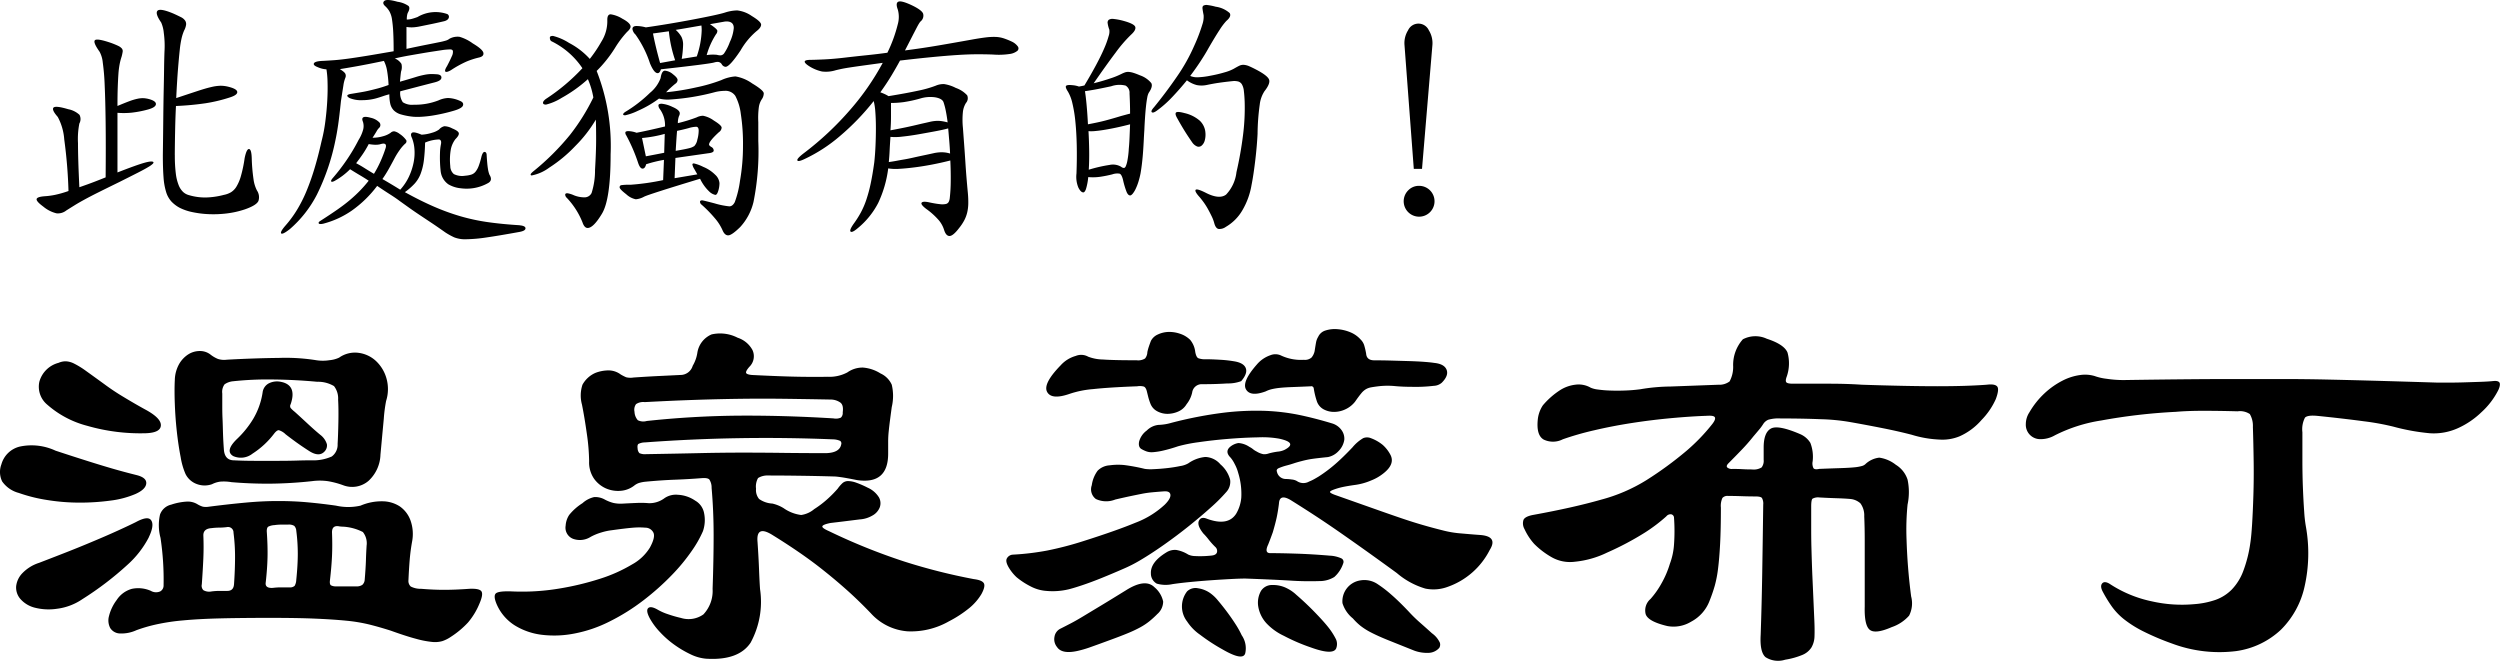 <svg xmlns="http://www.w3.org/2000/svg" width="182.41" height="48.202" viewBox="0 0 182.41 48.202">
  <g id="グループ_13912" data-name="グループ 13912" transform="translate(-1045.02 -542)">
    <g id="グループ_13883" data-name="グループ 13883" transform="translate(-8023.727 -3775.119)">
      <path id="パス_27471" data-name="パス 27471" d="M9078.711,4355.84q.744.186.707.614t-.781.763a6.717,6.717,0,0,1-1.824.484,16.452,16.452,0,0,1-2.253.148,14.756,14.756,0,0,1-2.345-.186,11.52,11.52,0,0,1-2.1-.521,2.144,2.144,0,0,1-1.21-.838,1.572,1.572,0,0,1-.056-1.247,1.835,1.835,0,0,1,1.358-1.3,4.131,4.131,0,0,1,2.588.3c.223.074.546.18.967.317s.906.292,1.453.465,1.117.348,1.712.521S9078.115,4355.691,9078.711,4355.84Zm.894,4.542a7.065,7.065,0,0,1-1.545,1.992,23.026,23.026,0,0,1-3.294,2.513,4.208,4.208,0,0,1-1.862.707,4.077,4.077,0,0,1-1.6-.075,2.073,2.073,0,0,1-1.079-.651,1.275,1.275,0,0,1-.3-.912,1.627,1.627,0,0,1,.446-.949,2.942,2.942,0,0,1,1.228-.764q.782-.3,1.825-.707t2.065-.838q1.024-.427,1.88-.818t1.3-.614q.894-.484,1.117-.112C9079.94,4359.4,9079.877,4359.811,9079.6,4360.382Zm-.224-7.595a13.991,13.991,0,0,1-4.263-.54,7.125,7.125,0,0,1-2.923-1.545,1.7,1.7,0,0,1-.576-1.675,1.966,1.966,0,0,1,1.4-1.377,1.3,1.3,0,0,1,.521-.112,1.483,1.483,0,0,1,.615.167,6.16,6.16,0,0,1,.874.54q.521.373,1.34.968a16.456,16.456,0,0,0,1.4.931q.8.485,1.544.894,1.191.634,1.172,1.173T9079.381,4352.787Zm24.348,12.434a5.14,5.14,0,0,1-.837,1.378,6.52,6.52,0,0,1-1.248,1.042,2.532,2.532,0,0,1-.633.316,1.979,1.979,0,0,1-.745.056,6.867,6.867,0,0,1-1.153-.224q-.708-.185-1.861-.6-.82-.261-1.563-.447a11.794,11.794,0,0,0-1.693-.279q-.951-.093-2.254-.149t-3.276-.056q-2.084,0-3.647.038t-2.736.149a15.168,15.168,0,0,0-1.973.3,11.238,11.238,0,0,0-1.4.409,2.626,2.626,0,0,1-1.229.242.865.865,0,0,1-.688-.391,1.187,1.187,0,0,1-.094-.875,3.243,3.243,0,0,1,.56-1.172,1.937,1.937,0,0,1,1.116-.819,2.273,2.273,0,0,1,1.377.148.755.755,0,0,0,.689.038.49.49,0,0,0,.242-.447,20.45,20.45,0,0,0-.225-3.462,3.534,3.534,0,0,1-.036-1.694,1.134,1.134,0,0,1,.818-.726,4.357,4.357,0,0,1,1.173-.223,1.347,1.347,0,0,1,.726.186,1.753,1.753,0,0,0,.41.187,1.306,1.306,0,0,0,.446,0q1.453-.186,2.7-.3t2.363-.112q1.118,0,2.141.094t2.065.242a4.053,4.053,0,0,0,1.788,0,3.892,3.892,0,0,1,1.582-.317,2.351,2.351,0,0,1,1.284.372,2.132,2.132,0,0,1,.781,1.024,2.954,2.954,0,0,1,.112,1.564q-.113.634-.167,1.266t-.095,1.526a.555.555,0,0,0,.168.465,1.579,1.579,0,0,0,.764.168c.6.05,1.153.074,1.676.074s1.129-.024,1.823-.074q.746-.037.894.186T9103.729,4365.221Zm-6.812-14.779a10.745,10.745,0,0,0-.168,1.3q-.094,1-.242,2.606a2.711,2.711,0,0,1-.875,1.917,1.831,1.831,0,0,1-1.843.317,6.125,6.125,0,0,0-1.136-.3,4.273,4.273,0,0,0-1.135,0,31.222,31.222,0,0,1-3.183.186q-1.4,0-2.7-.112a3.319,3.319,0,0,0-.818-.038,1.852,1.852,0,0,0-.6.187,1.611,1.611,0,0,1-1.079,0,1.483,1.483,0,0,1-.855-.745,5.147,5.147,0,0,1-.354-1.229q-.168-.855-.279-1.861t-.148-2.029q-.038-1.023,0-1.731a2.5,2.5,0,0,1,.315-1.172,2.055,2.055,0,0,1,.67-.708,1.569,1.569,0,0,1,.838-.242,1.244,1.244,0,0,1,.782.261,2.276,2.276,0,0,0,.539.316,1.471,1.471,0,0,0,.651.056q2.011-.111,3.8-.13a14.1,14.1,0,0,1,2.718.167,3.142,3.142,0,0,0,.967,0,2.1,2.1,0,0,0,.708-.187,2,2,0,0,1,1.4-.353,2.291,2.291,0,0,1,1.266.577,2.761,2.761,0,0,1,.782,1.266A2.869,2.869,0,0,1,9096.916,4350.442Zm-11.095,13.365q.075-1.08.075-1.992a13.721,13.721,0,0,0-.112-1.769.4.4,0,0,0-.484-.41,4.505,4.505,0,0,1-.558.037,4.494,4.494,0,0,0-.559.038q-.6.037-.6.521.035.857,0,1.676t-.112,1.9a.464.464,0,0,0,.112.428.845.845,0,0,0,.6.093,4.715,4.715,0,0,1,.577-.038h.576C9085.635,4364.29,9085.8,4364.129,9085.821,4363.807Zm-.744-9.9c.023.571.272.856.744.856q.708.037,1.545.038h1.62c.521,0,1-.006,1.433-.02s.788-.018,1.062-.018a3.283,3.283,0,0,0,1.471-.279,1.062,1.062,0,0,0,.428-.912q.037-.633.056-1.6t-.019-1.638a1.476,1.476,0,0,0-.3-.986,2.274,2.274,0,0,0-1.229-.316q-1.6-.149-3.22-.167a23.706,23.706,0,0,0-2.923.13,1.287,1.287,0,0,0-.614.224.927.927,0,0,0-.167.67v.782c0,.322,0,.669.018,1.042s.024.751.037,1.136S9085.053,4353.582,9085.077,4353.9Zm.707.558q-.671-.371.261-1.266a7.05,7.05,0,0,0,1.172-1.452,5.343,5.343,0,0,0,.69-1.936.868.868,0,0,1,.428-.651,1.334,1.334,0,0,1,.875-.13q1.228.223.744,1.639a.273.273,0,0,0,0,.279,2.359,2.359,0,0,0,.3.279q.372.335.913.838t.948.837a1.347,1.347,0,0,1,.484.689.63.63,0,0,1-.149.5c-.274.323-.67.311-1.192-.037q-.52-.335-.93-.633t-.744-.558a1.179,1.179,0,0,0-.5-.3c-.086,0-.191.075-.315.224a6.138,6.138,0,0,1-1.6,1.489A1.367,1.367,0,0,1,9085.784,4354.462Zm4.58,9.01q.11-1.08.11-1.9a13.168,13.168,0,0,0-.11-1.675.565.565,0,0,0-.149-.354.749.749,0,0,0-.447-.093h-.5a3.531,3.531,0,0,0-.5.038,1.126,1.126,0,0,0-.447.112c-.074.05-.111.162-.111.334q.075,1.08.056,1.9t-.13,1.824c-.051.3.124.435.521.409a4.862,4.862,0,0,1,.595-.037h.6a.509.509,0,0,0,.392-.111A.94.94,0,0,0,9090.364,4363.472Zm5.137-2.532a1.314,1.314,0,0,0-.279-.949,3.623,3.623,0,0,0-1.452-.391,1.8,1.8,0,0,1-.354-.037c-.3-.025-.446.124-.446.446q.037.968,0,1.75t-.149,1.75c-.025.2,0,.323.075.373a.781.781,0,0,0,.408.075h1.415a.729.729,0,0,0,.466-.112.548.548,0,0,0,.168-.335q.073-.856.092-1.433C9095.457,4361.691,9095.475,4361.312,9095.5,4360.939Z" transform="translate(0 -4.057)"/>
      <path id="パス_27472" data-name="パス 27472" d="M9211.038,4356.681a8.142,8.142,0,0,1-.8,1.415,13.649,13.649,0,0,1-1.472,1.787,18.66,18.66,0,0,1-2.047,1.824,15.019,15.019,0,0,1-2.494,1.563,9.7,9.7,0,0,1-2.55.875,7.572,7.572,0,0,1-2.4.094,4.863,4.863,0,0,1-1.973-.689,3.431,3.431,0,0,1-1.3-1.508c-.175-.4-.205-.664-.094-.8s.5-.192,1.173-.168a16.432,16.432,0,0,0,3.425-.2,20.547,20.547,0,0,0,3.034-.726,11.007,11.007,0,0,0,2.328-1.042,3.487,3.487,0,0,0,1.3-1.229c.272-.5.359-.857.261-1.08a.652.652,0,0,0-.6-.373,5.207,5.207,0,0,0-.875,0q-.5.038-1.582.188a4.275,4.275,0,0,0-.764.167,3.934,3.934,0,0,0-.763.316,1.464,1.464,0,0,1-1.267.148.869.869,0,0,1-.557-.968,1.6,1.6,0,0,1,.259-.781,3.955,3.955,0,0,1,.969-.857,1.886,1.886,0,0,1,.856-.446,1.434,1.434,0,0,1,.781.186,2.834,2.834,0,0,0,.615.242,2.591,2.591,0,0,0,.576.056q.671-.037,1.154-.056a6.3,6.3,0,0,1,.856.019,1.84,1.84,0,0,0,1.154-.372,1.471,1.471,0,0,1,.968-.242,2.45,2.45,0,0,1,1.266.428,1.327,1.327,0,0,1,.651.931A2.484,2.484,0,0,1,9211.038,4356.681Zm20.326,4.579a3.934,3.934,0,0,1-.856,1,8.524,8.524,0,0,1-1.526,1,5.584,5.584,0,0,1-3.017.727,4.017,4.017,0,0,1-2.68-1.322q-.894-.93-1.73-1.676t-1.677-1.414c-.557-.447-1.142-.881-1.749-1.3s-1.272-.856-1.992-1.3q-1.228-.781-1.116.483.075,1.08.111,2.011t.075,1.452a6.251,6.251,0,0,1-.688,3.89q-.876,1.322-3.258,1.173a3.2,3.2,0,0,1-1.118-.316,7.591,7.591,0,0,1-1.172-.689,6.812,6.812,0,0,1-1.062-.931,4.934,4.934,0,0,1-.744-1q-.3-.558-.131-.744c.113-.124.329-.1.652.074a3.862,3.862,0,0,0,.781.354,9.082,9.082,0,0,0,.969.279,1.867,1.867,0,0,0,1.638-.26,2.5,2.5,0,0,0,.669-1.861q.076-2.159.075-3.928t-.148-3.443a1.063,1.063,0,0,0-.168-.614q-.13-.13-.577-.093-.93.075-1.935.112t-2.16.148a2.5,2.5,0,0,0-.465.093,1.154,1.154,0,0,0-.354.2,1.844,1.844,0,0,1-1.006.372,2.209,2.209,0,0,1-1.062-.186,2.117,2.117,0,0,1-.855-.708,2.091,2.091,0,0,1-.354-1.266,14.923,14.923,0,0,0-.168-2.011q-.167-1.191-.354-2.122a2.5,2.5,0,0,1,.037-1.452,1.982,1.982,0,0,1,.931-.856,2.676,2.676,0,0,1,.969-.187,1.486,1.486,0,0,1,.893.3,3.932,3.932,0,0,0,.392.2,1.321,1.321,0,0,0,.539.019q1.08-.073,1.9-.112t1.525-.074a.929.929,0,0,0,.894-.67,2.663,2.663,0,0,0,.336-.931,1.739,1.739,0,0,1,1.042-1.358,2.783,2.783,0,0,1,1.9.242,1.889,1.889,0,0,1,1.08.894,1.072,1.072,0,0,1-.224,1.228c-.175.2-.255.342-.242.428s.155.143.429.168q2.234.111,3.518.13t1.973,0a2.79,2.79,0,0,0,1.471-.317,1.92,1.92,0,0,1,1.136-.354,2.806,2.806,0,0,1,1.284.429,1.64,1.64,0,0,1,.819.819,3.532,3.532,0,0,1,0,1.638c-.05.373-.094.7-.131.987s-.067.553-.092.8a7.049,7.049,0,0,0-.038.745v.856q0,2.271-2.271,1.936c-.249-.05-.509-.1-.781-.149s-.535-.086-.782-.111q-1.229-.037-2.551-.056t-2.364-.019a1.3,1.3,0,0,0-.744.186,1.267,1.267,0,0,0-.148.782,1.023,1.023,0,0,0,.223.745,1.844,1.844,0,0,0,.969.335,2.732,2.732,0,0,1,.818.334,2.837,2.837,0,0,0,1.284.5,1.88,1.88,0,0,0,.95-.428,7.275,7.275,0,0,0,1.079-.837,8.828,8.828,0,0,0,.633-.652,2.513,2.513,0,0,1,.354-.409.6.6,0,0,1,.41-.148,1.866,1.866,0,0,1,.577.111,7.036,7.036,0,0,1,.856.372,1.834,1.834,0,0,1,.817.708.879.879,0,0,1,.057.726,1.17,1.17,0,0,1-.54.6,2.089,2.089,0,0,1-.931.28l-1.042.13q-.447.056-1.08.13c-.371.075-.571.155-.595.242s.136.2.483.354a44.157,44.157,0,0,0,5.491,2.215,42.858,42.858,0,0,0,5.081,1.285c.4.05.639.149.727.3S9231.562,4360.888,9231.364,4361.26Zm-10.127-13.253c.05-.347-.007-.583-.167-.708a1.241,1.241,0,0,0-.651-.223q-1.9-.036-3.462-.056t-3.128,0q-1.563.02-3.239.075t-3.8.167a.94.94,0,0,0-.634.149.7.7,0,0,0-.111.559.984.984,0,0,0,.242.614.9.9,0,0,0,.651.056,67.808,67.808,0,0,1,6.775-.39q3.275-.019,6.85.2a.9.9,0,0,0,.54-.056A.462.462,0,0,0,9221.237,4348.007Zm-.111,2.346a.232.232,0,0,0-.074-.261,1.366,1.366,0,0,0-.521-.112,119.323,119.323,0,0,0-13.736.224,1.073,1.073,0,0,0-.466.111c-.063.051-.081.163-.057.336a.526.526,0,0,0,.131.335,1,1,0,0,0,.5.074q2.161-.036,3.835-.074t3.164-.038q1.49,0,2.96.019t3.183.019Q9221.014,4350.948,9221.126,4350.353Z" transform="translate(-91.002 -0.804)"/>
      <path id="パス_27473" data-name="パス 27473" d="M9343.367,4353.011a12.24,12.24,0,0,1-1.135,1.135q-.727.653-1.582,1.34t-1.806,1.359q-.949.67-1.769,1.154a10.308,10.308,0,0,1-1.246.633q-.765.335-1.547.652t-1.451.54c-.447.149-.781.248-1,.3a5.01,5.01,0,0,1-1.583.112,2.915,2.915,0,0,1-1.172-.335,5.474,5.474,0,0,1-1.023-.67,3.243,3.243,0,0,1-.5-.6c-.224-.347-.293-.6-.205-.763a.526.526,0,0,1,.428-.279,18.873,18.873,0,0,0,2.513-.3,24.006,24.006,0,0,0,2.7-.707q2.347-.745,3.742-1.322a6.533,6.533,0,0,0,2.141-1.321c.3-.3.434-.54.41-.726s-.187-.266-.484-.242c-.348.025-.646.05-.894.074a7.5,7.5,0,0,0-.745.112c-.248.049-.521.105-.818.167s-.658.144-1.08.242a1.769,1.769,0,0,1-1.415-.037.878.878,0,0,1-.3-1.006,2.3,2.3,0,0,1,.428-1.061,1.344,1.344,0,0,1,.874-.391,4.488,4.488,0,0,1,1.08-.019,13.616,13.616,0,0,1,1.49.279,3.141,3.141,0,0,0,.651.019c.31-.012.633-.038.968-.075s.65-.086.949-.149a1.666,1.666,0,0,0,.6-.2,2.584,2.584,0,0,1,1.246-.465,1.516,1.516,0,0,1,1.1.539,2.239,2.239,0,0,1,.708,1.117A1.1,1.1,0,0,1,9343.367,4353.011Zm-1.488-9.68c.271,0,.613.013,1.023.037a8.915,8.915,0,0,1,1.023.112q.708.113.856.5t-.335.949a2.713,2.713,0,0,1-1.006.167q-.855.056-1.823.056a.7.7,0,0,0-.745.6,2.062,2.062,0,0,1-.408.856,1.307,1.307,0,0,1-.615.54,1.965,1.965,0,0,1-.781.167,1.571,1.571,0,0,1-.744-.186,1.057,1.057,0,0,1-.5-.559,4.519,4.519,0,0,1-.148-.446c-.025-.1-.062-.249-.111-.447s-.125-.316-.225-.354a1.138,1.138,0,0,0-.482-.018q-2.048.075-3.222.205a7.1,7.1,0,0,0-1.729.353q-1.3.447-1.62-.149t.985-1.936a2.321,2.321,0,0,1,1.1-.688,1.048,1.048,0,0,1,.912.055,3.18,3.18,0,0,0,1.08.205c.52.038,1.34.056,2.456.056a.945.945,0,0,0,.614-.131.782.782,0,0,0,.167-.465,3.213,3.213,0,0,1,.112-.41c.05-.148.1-.285.148-.409a1.028,1.028,0,0,1,.5-.465,1.962,1.962,0,0,1,.763-.187,2.4,2.4,0,0,1,.856.13,1.892,1.892,0,0,1,.745.447,1.683,1.683,0,0,1,.372.894c.048.248.123.4.223.446A1.393,1.393,0,0,0,9341.879,4343.331Zm-3.574,18.614a6.9,6.9,0,0,1-.577.521,4.52,4.52,0,0,1-.651.428,9.163,9.163,0,0,1-.912.429q-.539.223-1.358.521c-.472.174-.9.33-1.284.466a8.283,8.283,0,0,1-.913.279q-1.228.3-1.6-.26a.9.9,0,0,1-.186-.745.792.792,0,0,1,.445-.6c.248-.124.5-.255.764-.392s.564-.31.913-.521.769-.465,1.265-.763,1.1-.67,1.825-1.117q1.414-.893,2.085-.223a1.863,1.863,0,0,1,.633,1.042A1.22,1.22,0,0,1,9338.3,4361.945Zm24.273-4.691a5.463,5.463,0,0,1-3.053,2.68,2.969,2.969,0,0,1-1.639.131,5.649,5.649,0,0,1-2.085-1.136q-1.226-.893-2.271-1.638t-1.955-1.377q-.913-.634-1.768-1.192t-1.75-1.116q-.82-.484-.855.261-.076.6-.168,1.023t-.279,1.062q-.187.521-.336.893-.3.634.15.633.743,0,1.9.037t2.458.148a2.3,2.3,0,0,1,.837.2.28.28,0,0,1,.13.354,2.3,2.3,0,0,1-.65,1,2.035,2.035,0,0,1-1.1.3,21,21,0,0,1-2.122-.037q-1.264-.074-3.275-.148-.374,0-1.079.037t-1.49.093c-.521.037-1.03.081-1.525.13s-.906.1-1.229.149a2.311,2.311,0,0,1-1.137-.038.839.839,0,0,1-.428-.745q-.038-.818,1.117-1.526a1.165,1.165,0,0,1,.727-.187,2.4,2.4,0,0,1,.875.335,1.227,1.227,0,0,0,.484.111,7.4,7.4,0,0,0,1.228-.037c.224-.024.354-.105.392-.242a.394.394,0,0,0-.131-.391,5.607,5.607,0,0,1-.484-.54,4.328,4.328,0,0,0-.373-.428q-.483-.595-.334-.931c.1-.224.3-.273.6-.149q1.526.559,2.121-.372a2.774,2.774,0,0,0,.373-1.173,5.162,5.162,0,0,0-.225-1.805,2.925,2.925,0,0,0-.259-.652,2.217,2.217,0,0,0-.3-.465q-.41-.409-.074-.745a1.243,1.243,0,0,1,.65-.316,1.616,1.616,0,0,1,.8.279,1.4,1.4,0,0,1,.26.167,1.309,1.309,0,0,0,.262.168,1.518,1.518,0,0,0,.5.2.924.924,0,0,0,.392-.056,4.954,4.954,0,0,1,.65-.131,1.439,1.439,0,0,0,.5-.13q1-.521-.408-.819a7,7,0,0,0-1.527-.093q-1.043.019-2.178.112t-2.159.242a11.02,11.02,0,0,0-1.507.3,10.865,10.865,0,0,1-1.1.316,4.851,4.851,0,0,1-.707.111,1.155,1.155,0,0,1-.484-.055,2.238,2.238,0,0,1-.391-.186c-.148-.1-.2-.28-.148-.54a1.477,1.477,0,0,1,.559-.8,1.412,1.412,0,0,1,.855-.409,3.74,3.74,0,0,0,.932-.149,29.484,29.484,0,0,1,3.853-.745,19.72,19.72,0,0,1,3-.13,15.374,15.374,0,0,1,2.494.3q1.153.242,2.383.615a1.3,1.3,0,0,1,.726.539,1.051,1.051,0,0,1,.168.651,1.476,1.476,0,0,1-.429.838,1.441,1.441,0,0,1-.764.429q-.744.075-1.135.13a6.659,6.659,0,0,0-.8.167q-.3.075-.576.167t-.578.168a4.482,4.482,0,0,0-.482.167c-.15.063-.2.155-.15.279a.66.66,0,0,0,.633.521,3.289,3.289,0,0,1,.447.037.953.953,0,0,1,.373.112.835.835,0,0,0,.893.037,2.957,2.957,0,0,0,.354-.167c.112-.062.229-.13.353-.205a10.423,10.423,0,0,0,1.192-.894q.558-.482,1.266-1.229a2.977,2.977,0,0,1,.781-.67.73.73,0,0,1,.56,0,3.011,3.011,0,0,1,.874.5,2.566,2.566,0,0,1,.54.689q.372.669-.447,1.34a3.444,3.444,0,0,1-.949.558,4.508,4.508,0,0,1-1.246.335c-.35.051-.635.1-.857.149a4.833,4.833,0,0,0-.633.186c-.2.075-.285.138-.26.187s.135.112.334.187l2.83,1q1.153.41,2.028.707t1.582.5q.708.206,1.453.391a7.443,7.443,0,0,0,1.358.224c.559.05,1.01.087,1.359.111Q9363.21,4356.25,9362.578,4357.254Zm-17.833,7.52q-.148.6-1.638-.26a13.619,13.619,0,0,1-1.656-1.079,3.519,3.519,0,0,1-.949-.969,1.791,1.791,0,0,1,0-2.2.885.885,0,0,1,.8-.223,2.035,2.035,0,0,1,.911.372,2.853,2.853,0,0,1,.541.521q.316.372.651.819c.224.3.434.6.634.913a6.431,6.431,0,0,1,.445.8A1.667,1.667,0,0,1,9344.745,4364.774Zm4.8-19.47c-.546.025-1,.043-1.358.056s-.657.031-.894.056a4.832,4.832,0,0,0-.594.094,2.032,2.032,0,0,0-.467.167q-1.116.41-1.434-.148t.8-1.824a2.26,2.26,0,0,1,.986-.67.968.968,0,0,1,.8.037,3.43,3.43,0,0,0,1.639.3.732.732,0,0,0,.558-.167,1.093,1.093,0,0,0,.224-.466c.049-.322.087-.545.111-.67a1.168,1.168,0,0,1,.148-.372.852.852,0,0,1,.541-.466,2.22,2.22,0,0,1,.874-.093,3.025,3.025,0,0,1,.931.224,2.027,2.027,0,0,1,.744.521,1.051,1.051,0,0,1,.262.41,5.029,5.029,0,0,1,.148.633q.038.485.6.484c.4,0,.82.006,1.266.019l1.285.037c.408.013.775.031,1.1.056s.559.05.707.075q.744.074.912.5t-.354.949a.941.941,0,0,1-.577.224,11.068,11.068,0,0,1-1.546.074q-.744,0-1.32-.057a5.733,5.733,0,0,0-1.21.02c-.2.025-.368.05-.5.074a1.189,1.189,0,0,0-.372.131,1.3,1.3,0,0,0-.354.316q-.186.223-.446.6a1.914,1.914,0,0,1-.709.558,1.945,1.945,0,0,1-.818.187,1.606,1.606,0,0,1-.764-.187,1.045,1.045,0,0,1-.5-.6,5.693,5.693,0,0,1-.223-.931A.178.178,0,0,0,9349.547,4345.3Zm1.863,19.023q-.114.669-1.863.037a13.75,13.75,0,0,1-1.99-.856,4.158,4.158,0,0,1-1.248-.894,2.383,2.383,0,0,1-.613-1.228,1.743,1.743,0,0,1,.2-1.154.941.941,0,0,1,.819-.428,2.216,2.216,0,0,1,1.078.242,2.794,2.794,0,0,1,.671.466c.272.235.565.5.876.8s.6.6.874.894.5.559.67.782a4.957,4.957,0,0,1,.485.781A.863.863,0,0,1,9351.41,4364.328Zm7.482.074a1.078,1.078,0,0,1-.8.354,2.7,2.7,0,0,1-1.023-.167q-1.118-.447-1.861-.745t-1.248-.558a4.8,4.8,0,0,1-.8-.5,4.433,4.433,0,0,1-.558-.54,2.309,2.309,0,0,1-.763-1.117,1.541,1.541,0,0,1,1.283-1.657,1.726,1.726,0,0,1,1.3.28,8.628,8.628,0,0,1,.967.744q.561.485,1.267,1.229a10.668,10.668,0,0,0,.857.838q.445.39.855.763a1.734,1.734,0,0,1,.577.688A.458.458,0,0,1,9358.893,4364.4Z" transform="translate(-185.138)"/>
      <path id="パス_27474" data-name="パス 27474" d="M9494.542,4347.593a5.226,5.226,0,0,1-1.041,1.526,4.576,4.576,0,0,1-1.6,1.191,3.271,3.271,0,0,1-1.451.241,8.025,8.025,0,0,1-2.047-.353q-1-.26-2.216-.5t-2.289-.428a14.6,14.6,0,0,0-2.122-.205q-1.377-.056-2.94-.056a2.762,2.762,0,0,0-.895.093.823.823,0,0,0-.372.317,3.405,3.405,0,0,1-.3.408c-.125.149-.261.312-.41.485q-.412.521-.876,1c-.31.323-.627.646-.948.968-.124.125-.155.224-.093.3a.5.5,0,0,0,.39.112q.41,0,.746.019c.223.013.446.018.669.018a1.1,1.1,0,0,0,.708-.148.8.8,0,0,0,.148-.559v-.894q0-1.079.521-1.377t2.16.409a1.617,1.617,0,0,1,.727.633,2.839,2.839,0,0,1,.167,1.34.8.8,0,0,0,.056.5c.062.087.2.105.428.056q.932-.037,1.546-.056c.408-.013.738-.031.986-.056a3.115,3.115,0,0,0,.559-.094.613.613,0,0,0,.26-.13,1.765,1.765,0,0,1,1.024-.484,2.5,2.5,0,0,1,1.21.521,1.981,1.981,0,0,1,.855,1.08,4.383,4.383,0,0,1,0,1.824,18.512,18.512,0,0,0-.073,2.569,41.223,41.223,0,0,0,.335,4.133,1.977,1.977,0,0,1-.149,1.4,2.958,2.958,0,0,1-1.266.837q-1.191.521-1.6.2t-.372-1.694v-4.84q0-.93-.036-1.749a1.479,1.479,0,0,0-.28-.949,1.271,1.271,0,0,0-.726-.316c-.273-.025-.615-.043-1.023-.056s-.826-.031-1.248-.056a.828.828,0,0,0-.5.093c-.063.062-.093.255-.093.577v1.377c0,.472,0,1.024.018,1.657s.038,1.358.075,2.178.08,1.8.13,2.94q.038.782.019,1.285a1.71,1.71,0,0,1-.224.838,1.433,1.433,0,0,1-.651.54,5.592,5.592,0,0,1-1.266.354,1.7,1.7,0,0,1-1.433-.186q-.429-.373-.354-1.638.075-2.159.112-4.43t.074-5.063a.833.833,0,0,0-.094-.483c-.062-.075-.217-.112-.464-.112-.3,0-.64-.006-1.025-.019s-.713-.019-.985-.019a.484.484,0,0,0-.41.149,1.391,1.391,0,0,0-.111.707q0,1.563-.056,2.625t-.149,1.806a8.533,8.533,0,0,1-.242,1.266,11.152,11.152,0,0,1-.372,1.08,2.869,2.869,0,0,1-1.358,1.545,2.456,2.456,0,0,1-1.73.316q-1.417-.335-1.583-.875a1.1,1.1,0,0,1,.354-1.1,6.2,6.2,0,0,0,.8-1.134,6.9,6.9,0,0,0,.614-1.434,4.928,4.928,0,0,0,.3-1.377,13.7,13.7,0,0,0,0-2.011.258.258,0,0,0-.205-.223.393.393,0,0,0-.354.149,11.9,11.9,0,0,1-1.544,1.172,21.321,21.321,0,0,1-2.773,1.471,6.925,6.925,0,0,1-2.365.67,2.711,2.711,0,0,1-1.692-.335,5.9,5.9,0,0,1-1.267-.967,4.264,4.264,0,0,1-.707-1.08.837.837,0,0,1-.075-.67q.113-.26.745-.372,2.867-.521,4.9-1.1a12.14,12.14,0,0,0,3.332-1.434,26.206,26.206,0,0,0,2.922-2.14,13.8,13.8,0,0,0,1.881-1.954c.173-.224.234-.385.185-.485s-.248-.136-.595-.111q-1.118.037-2.55.167t-2.886.354q-1.452.224-2.793.54a21.158,21.158,0,0,0-2.271.652,1.564,1.564,0,0,1-1.4.018c-.36-.21-.5-.688-.429-1.433a2.3,2.3,0,0,1,.372-1.061,5.693,5.693,0,0,1,1.3-1.136,2.665,2.665,0,0,1,1.079-.372,1.76,1.76,0,0,1,1.118.223,1.878,1.878,0,0,0,.521.13,7.936,7.936,0,0,0,.875.074c.335.013.693.013,1.08,0a11.134,11.134,0,0,0,1.135-.093,13.767,13.767,0,0,1,2.2-.2l3.5-.13a1.245,1.245,0,0,0,.818-.242,2.22,2.22,0,0,0,.261-1.1,2.8,2.8,0,0,1,.708-1.974,1.973,1.973,0,0,1,1.749-.038q1.264.41,1.508,1.006a2.93,2.93,0,0,1-.056,1.75q-.113.3-.037.41c.05.074.21.112.483.112h2.625q1.32,0,2.4.074,3.35.111,5.51.111t3.61-.111c.4-.05.651-.006.764.13S9494.716,4347.122,9494.542,4347.593Z" transform="translate(-280.172 -1.358)"/>
      <path id="パス_27475" data-name="パス 27475" d="M9623.784,4353.973a5.557,5.557,0,0,1-1.247,1.638,6.044,6.044,0,0,1-1.7,1.154,4.275,4.275,0,0,1-2.065.373,15.471,15.471,0,0,1-2.662-.484,18.443,18.443,0,0,0-2.159-.391q-1.49-.2-3.351-.39-.746-.074-.931.129a1.85,1.85,0,0,0-.187,1.062v2.029q0,1.061.038,2.029t.093,1.731a9.531,9.531,0,0,0,.131,1.135,11.033,11.033,0,0,1-.095,4.3,6.371,6.371,0,0,1-1.73,3.183,5.973,5.973,0,0,1-3.275,1.563,9.858,9.858,0,0,1-4.691-.558,18.432,18.432,0,0,1-2.065-.875,8.188,8.188,0,0,1-1.4-.875,4.638,4.638,0,0,1-.912-.949,9.813,9.813,0,0,1-.651-1.061c-.148-.272-.167-.478-.057-.614s.292-.13.541.018a8.9,8.9,0,0,0,3.09,1.284,9.906,9.906,0,0,0,3.089.205,6.093,6.093,0,0,0,1.564-.316,3.152,3.152,0,0,0,1.172-.745,3.931,3.931,0,0,0,.838-1.34,9.46,9.46,0,0,0,.521-2.066q.075-.483.131-1.4t.092-2.085q.037-1.173.02-2.457t-.056-2.513a1.713,1.713,0,0,0-.224-.949,1.293,1.293,0,0,0-.894-.2q-1.34-.037-2.494-.037t-2.01.075a41.589,41.589,0,0,0-5.455.633,11.253,11.253,0,0,0-3.369,1.079,2.076,2.076,0,0,1-1.135.28,1.049,1.049,0,0,1-.987-1.1,1.574,1.574,0,0,1,.261-.856,6.011,6.011,0,0,1,1.117-1.4,5.773,5.773,0,0,1,1.3-.912,3.954,3.954,0,0,1,1.284-.409,2.445,2.445,0,0,1,1.062.074,3.921,3.921,0,0,0,.875.2,8.314,8.314,0,0,0,1.247.093q2.418-.037,4.394-.056t3.723-.019h3.387q1.638,0,3.37.038t3.685.093q1.956.056,4.337.13h.857c.347,0,.72-.006,1.116-.019l1.153-.037c.373-.013.685-.031.931-.057.225-.024.374.006.447.093S9623.907,4353.7,9623.784,4353.973Z" transform="translate(-372.743 -8.408)"/>
    </g>
    <g id="グループ_8154" data-name="グループ 8154" transform="translate(1047.682 542)">
      <path id="パス_27647" data-name="パス 27647" d="M5353.3,2426.476q-.459-.519-.31-.679t1.088.12a1.644,1.644,0,0,1,.809.409.667.667,0,0,1-.01.629,5.764,5.764,0,0,0-.1,1.437q0,1.178.1,3.214.639-.22,1.079-.39t.838-.33q.02-2.335,0-3.982t-.07-2.734a16.4,16.4,0,0,0-.14-1.667,2.063,2.063,0,0,0-.229-.779q-.5-.7-.339-.848t1.2.21q.319.12.5.209a.778.778,0,0,1,.26.19.3.3,0,0,1,.06.24,3.225,3.225,0,0,1-.079.36,4.411,4.411,0,0,0-.141.539,6.035,6.035,0,0,0-.09.719q-.029.419-.049.988t-.02,1.347q.519-.22.868-.35a4.122,4.122,0,0,1,.6-.179,1.784,1.784,0,0,1,.439-.04,1.993,1.993,0,0,1,.409.069c.332.093.5.217.489.37s-.2.283-.589.389a7.618,7.618,0,0,1-1.188.229,5.822,5.822,0,0,1-1.028.01v4.352q1.378-.539,1.946-.7t.669-.06c.026.026.016.066-.03.12a1.686,1.686,0,0,1-.33.239q-.26.16-.769.419t-1.347.679q-.939.459-1.537.758t-1.018.529q-.419.229-.709.409t-.608.38a.98.98,0,0,1-.719.209,2.394,2.394,0,0,1-.958-.489q-.519-.38-.489-.549t.608-.21a5.323,5.323,0,0,0,.739-.1,7.813,7.813,0,0,0,.978-.28,35.362,35.362,0,0,0-.309-3.762A4.062,4.062,0,0,0,5353.3,2426.476Zm8.543,2.794a10.364,10.364,0,0,0,.07,1.328,3.39,3.39,0,0,0,.209.858,1.389,1.389,0,0,0,.33.5,1,1,0,0,0,.429.229,4.115,4.115,0,0,0,1.228.169,5.618,5.618,0,0,0,1.307-.189,1.642,1.642,0,0,0,.519-.19,1.229,1.229,0,0,0,.4-.409,3.125,3.125,0,0,0,.33-.779,9.6,9.6,0,0,0,.27-1.3q.14-.679.319-.668t.2.668a13.073,13.073,0,0,0,.13,1.537,2.522,2.522,0,0,0,.25.819.879.879,0,0,1,.11.758q-.13.319-.988.619a6.711,6.711,0,0,1-1.337.3,8.041,8.041,0,0,1-1.317.05,7.147,7.147,0,0,1-1.187-.15,3.667,3.667,0,0,1-.928-.319,2.346,2.346,0,0,1-.6-.459,1.823,1.823,0,0,1-.38-.688,4.732,4.732,0,0,1-.189-1.078q-.05-.649-.05-1.627.019-1.4.03-2.535t.029-2.046q.021-.908.03-1.637t.03-1.308a6.965,6.965,0,0,0-.05-1.377,2.457,2.457,0,0,0-.19-.759q-.458-.659-.269-.858t1.147.2c.24.107.429.2.569.27a.774.774,0,0,1,.3.25.455.455,0,0,1,.069.309,1.27,1.27,0,0,1-.14.409,3.263,3.263,0,0,0-.18.539,6.813,6.813,0,0,0-.14.869q-.06.548-.129,1.4t-.13,2.126q.959-.319,1.567-.519t1.008-.29a3.14,3.14,0,0,1,.659-.09,2.3,2.3,0,0,1,.519.06q.679.16.7.389t-.56.409a11.182,11.182,0,0,1-1.756.419,20.636,20.636,0,0,1-2.156.2q-.04.778-.06,1.717T5361.839,2429.27Z" transform="translate(-5351.748 -2417.945)"/>
      <path id="パス_27648" data-name="パス 27648" d="M5398.065,2420.868q0-.819-.03-1.387a9.022,9.022,0,0,0-.09-.938,1.7,1.7,0,0,0-.189-.588,1.591,1.591,0,0,0-.31-.38c-.16-.146-.179-.272-.06-.379s.439-.086.958.06a1.857,1.857,0,0,1,.809.31q.129.149-.03.449a.585.585,0,0,0-.069.189,1.575,1.575,0,0,0-.03.349,1.409,1.409,0,0,0,.34-.04c.106-.027.252-.073.438-.14a2.584,2.584,0,0,1,2.176-.219.22.22,0,0,1,.109.27c-.033.113-.143.2-.329.25-.279.066-.546.126-.8.18s-.579.119-.979.2a3.406,3.406,0,0,1-.519.07,2.21,2.21,0,0,1-.459-.03v1.6q.938-.2,1.5-.31c.373-.073.671-.133.9-.18a4.752,4.752,0,0,0,.489-.119.773.773,0,0,0,.249-.13,1.221,1.221,0,0,1,.739-.14,3.108,3.108,0,0,1,.958.479q.739.44.779.7t-.359.339a5.839,5.839,0,0,0-.858.279,7.843,7.843,0,0,0-1.158.639c-.213.119-.346.153-.4.1s-.014-.186.12-.4q.239-.458.349-.718a.682.682,0,0,0,.08-.38c-.02-.08-.087-.12-.2-.12a4.834,4.834,0,0,0-.51.04l-.658.1q-.4.06-.868.14t-.979.169q-.508.09-1.027.21a1.017,1.017,0,0,1,.488.4.968.968,0,0,1-.03.559c-.013.094-.027.2-.04.33s-.027.263-.04.409q.7-.2,1.118-.33a6.07,6.07,0,0,1,.7-.179,2.7,2.7,0,0,1,.469-.05c.126,0,.276.007.449.02.2.027.3.11.29.25s-.164.25-.469.33q-.859.22-1.427.369t-1.107.289a1.156,1.156,0,0,0,.188.8,1.249,1.249,0,0,0,.809.18,4.7,4.7,0,0,0,1.8-.32,1.834,1.834,0,0,1,.688-.17,2.275,2.275,0,0,1,.869.209c.2.08.272.193.22.34s-.3.279-.739.4q-.34.1-.739.189t-.788.15q-.389.059-.748.08a4.5,4.5,0,0,1-.6,0,4.855,4.855,0,0,1-.908-.17,1.215,1.215,0,0,1-.529-.3,1.034,1.034,0,0,1-.25-.469,2.956,2.956,0,0,1-.069-.7c-.16.039-.316.086-.469.139s-.323.107-.509.16a3.846,3.846,0,0,1-.988.13,2.2,2.2,0,0,1-.928-.15q-.419-.24.16-.319l.659-.11q.3-.049.6-.12t.638-.159q.34-.09.779-.25a8.226,8.226,0,0,0-.12-1.108,2.4,2.4,0,0,0-.22-.649q-1.238.26-2.086.409t-1.128.19q.36.219.409.359a.37.37,0,0,1-.01.28,2.375,2.375,0,0,0-.14.549q-.059.369-.179,1.147-.12,1.158-.21,1.766t-.189,1.068a16.127,16.127,0,0,1-1.347,3.972,8.4,8.4,0,0,1-1.986,2.535c-.359.28-.569.382-.629.31s.05-.27.329-.589a8.094,8.094,0,0,0,.809-1.1,9.97,9.97,0,0,0,.679-1.327,16.977,16.977,0,0,0,.588-1.637q.279-.908.539-2.066a11.322,11.322,0,0,0,.279-1.458q.1-.778.14-1.517t.02-1.347a6.544,6.544,0,0,0-.08-.928,1.849,1.849,0,0,1-.638-.16c-.24-.093-.33-.189-.27-.289s.282-.156.668-.17c.253-.013.52-.03.8-.05s.612-.057,1-.109.848-.123,1.387-.21S5397.293,2421,5398.065,2420.868Zm9.2,12.7q.42.04.42.219t-.42.26q-1.537.279-2.444.409a10.989,10.989,0,0,1-1.468.129,2.169,2.169,0,0,1-.868-.139,5.027,5.027,0,0,1-.648-.359q-.62-.439-1.118-.769t-.9-.6q-.4-.27-.719-.5l-.6-.429c-.173-.133-.407-.292-.7-.479s-.605-.392-.938-.619a8.244,8.244,0,0,1-1.846,1.8,6.516,6.516,0,0,1-2.086.958q-.28.06-.329-.02t.109-.18q.719-.46,1.248-.829t.928-.708q.4-.34.729-.679a9.289,9.289,0,0,0,.629-.719q-.3-.2-.639-.4t-.719-.439a5,5,0,0,1-1.137.858c-.133.067-.213.077-.24.031s.014-.13.12-.25a14.485,14.485,0,0,0,1-1.3,13.382,13.382,0,0,0,.878-1.477,2.745,2.745,0,0,0,.34-.778,1.046,1.046,0,0,0-.02-.539q-.221-.518.559-.3a1.25,1.25,0,0,1,.648.35.286.286,0,0,1-.01.369,1.055,1.055,0,0,0-.21.28c-.086.146-.183.3-.289.459a2.669,2.669,0,0,0,.769-.11,1.7,1.7,0,0,0,.549-.25.371.371,0,0,1,.27-.109.95.95,0,0,1,.389.189,1.792,1.792,0,0,1,.489.469.216.216,0,0,1-.09.249,2.853,2.853,0,0,0-.389.449,4.992,4.992,0,0,0-.369.589q-.22.419-.439.808t-.459.729q.658.379,1.3.778a3.8,3.8,0,0,0,.639-.958,4.564,4.564,0,0,0,.338-1.029,3.511,3.511,0,0,0,.06-.978,2.726,2.726,0,0,0-.18-.809c-.093-.187-.093-.312,0-.379s.326-.02.7.14a3.022,3.022,0,0,0,.758-.14,1.6,1.6,0,0,0,.52-.239.723.723,0,0,1,.389-.24,1.281,1.281,0,0,1,.569.16c.293.119.452.233.479.339s-.053.253-.24.439a1.8,1.8,0,0,0-.339.748,4.378,4.378,0,0,0-.04,1.228.767.767,0,0,0,.26.579,1.332,1.332,0,0,0,.818.12,2.042,2.042,0,0,0,.449-.08.66.66,0,0,0,.319-.22,1.514,1.514,0,0,0,.229-.419,5.259,5.259,0,0,0,.2-.679q.1-.359.24-.339c.093.014.14.1.14.259q.04.659.09.958a2.027,2.027,0,0,0,.11.439q.278.439-.14.639a3.178,3.178,0,0,1-1.937.359,2.222,2.222,0,0,1-.918-.29,1.355,1.355,0,0,1-.5-.669,1.591,1.591,0,0,1-.07-.369q-.03-.27-.041-.589t0-.669a3.5,3.5,0,0,1,.07-.629q.06-.3-.13-.349a2.763,2.763,0,0,0-1.028.229,12.847,12.847,0,0,1-.089,1.3,4.255,4.255,0,0,1-.23.958,2.291,2.291,0,0,1-.438.729,4.618,4.618,0,0,1-.719.629q1.157.639,2.126,1.058a16.406,16.406,0,0,0,1.926.7,14.486,14.486,0,0,0,2,.429Q5405.969,2433.483,5407.267,2433.563Zm-10.639-3.753a7.758,7.758,0,0,0,.479-.908,9.386,9.386,0,0,0,.379-.988c.08-.293-.061-.379-.419-.26a1.474,1.474,0,0,1-.389.03,3.2,3.2,0,0,1-.429-.05,7.154,7.154,0,0,1-.439.738q-.22.32-.479.659.339.18.649.379C5396.186,2429.544,5396.4,2429.678,5396.628,2429.81Z" transform="translate(-5372.005 -2417.128)"/>
      <path id="パス_27649" data-name="パス 27649" d="M5432.949,2423.774a10.269,10.269,0,0,1-1.917,1.367,3.927,3.927,0,0,1-1.138.489c-.146,0-.22-.043-.22-.13s.073-.183.22-.29a14.19,14.19,0,0,0,2.655-2.235,5.745,5.745,0,0,0-2.235-1.956c-.094-.04-.14-.133-.14-.28,0-.08.076-.12.23-.12a3.98,3.98,0,0,1,1.167.509,5.445,5.445,0,0,1,1.517,1.168,9.626,9.626,0,0,0,.838-1.248,2.8,2.8,0,0,0,.439-1.606c0-.266.083-.4.249-.4a2.23,2.23,0,0,1,.849.32q.6.319.6.579c0,.107-.087.236-.259.389a7.236,7.236,0,0,0-.878,1.168,9.336,9.336,0,0,1-1.337,1.677,14.955,14.955,0,0,1,1.018,6.088q0,3.274-.629,4.322t-1.048,1.047c-.159,0-.286-.139-.379-.419a5.642,5.642,0,0,0-1.138-1.777.337.337,0,0,1-.12-.23c0-.073.053-.109.16-.109a1.931,1.931,0,0,1,.479.15,2.028,2.028,0,0,0,.749.15.568.568,0,0,0,.539-.32,5.438,5.438,0,0,0,.25-1.677q.08-1.357.08-2.246t-.021-1.427a9.668,9.668,0,0,1-1.5,1.926,10.178,10.178,0,0,1-1.9,1.577,3.153,3.153,0,0,1-1.277.569c-.053,0-.08-.023-.08-.07s.073-.129.22-.249a18.117,18.117,0,0,0,2.655-2.645,15.116,15.116,0,0,0,1.7-2.725A5.776,5.776,0,0,0,5432.949,2423.774Zm6.387,5.749-.06,1.477,1.657-.28q-.08-.14-.219-.389a.945.945,0,0,1-.14-.329c0-.053.036-.08.109-.08a2.992,2.992,0,0,1,.679.25,2.652,2.652,0,0,1,.878.579.936.936,0,0,1,.31.609,1.909,1.909,0,0,1-.09.569q-.089.289-.209.289a.914.914,0,0,1-.409-.209,3.165,3.165,0,0,1-.708-.969q-3.693,1.119-4.082,1.308a1.521,1.521,0,0,1-.608.19,1.452,1.452,0,0,1-.7-.369q-.479-.369-.479-.5a.147.147,0,0,1,.12-.16,4.067,4.067,0,0,1,.668-.03,17.279,17.279,0,0,0,2.386-.34l.06-1.477a9.706,9.706,0,0,0-1.3.32q-.08.319-.26.319t-.319-.4a12.3,12.3,0,0,0-.878-2.036.309.309,0,0,1-.06-.19c0-.073.076-.11.229-.11a1.947,1.947,0,0,1,.589.12q.738-.139,2.076-.459a2.019,2.019,0,0,0-.4-1.3.427.427,0,0,1-.08-.239c0-.08.08-.12.24-.12a2.34,2.34,0,0,1,.778.229q.538.23.539.469a.436.436,0,0,1-.06.209,1.478,1.478,0,0,0-.08.509,11.445,11.445,0,0,0,1.368-.419,1.083,1.083,0,0,1,.469-.12,1.969,1.969,0,0,1,.789.35q.568.349.569.519a.437.437,0,0,1-.2.33q-.719.658-.718.9c0,.054.056.113.169.18a.3.3,0,0,1,.17.26c0,.106-.14.173-.419.2Zm-1.2-4.332a7.875,7.875,0,0,1-1.557.9,4.13,4.13,0,0,1-.908.32c-.1,0-.15-.023-.15-.07s.047-.1.14-.169a9.756,9.756,0,0,0,1.817-1.4,2.514,2.514,0,0,0,.778-1.078q.079-.539.319-.539a1.028,1.028,0,0,1,.579.259q.339.26.339.419a.339.339,0,0,1-.17.279,7.173,7.173,0,0,0-.669.619,18.2,18.2,0,0,0,2.206-.359,11.755,11.755,0,0,0,1.826-.529,2.959,2.959,0,0,1,1.028-.269,2.917,2.917,0,0,1,1.218.509q.848.509.849.729a.775.775,0,0,1-.15.438,1.429,1.429,0,0,0-.209.569,6.066,6.066,0,0,0-.04,1.088v1.378a18.789,18.789,0,0,1-.35,4.451,4.116,4.116,0,0,1-.968,1.826q-.62.609-.878.609c-.174,0-.313-.13-.42-.39a3.517,3.517,0,0,0-.568-.878,9.284,9.284,0,0,0-.949-.968.279.279,0,0,1-.12-.21c0-.073.053-.11.16-.11q.059,0,.9.22a5.812,5.812,0,0,0,1.078.219q.24,0,.4-.309a7.193,7.193,0,0,0,.379-1.547,14.763,14.763,0,0,0,.22-2.585,14.147,14.147,0,0,0-.159-2.3,3.78,3.78,0,0,0-.4-1.317.859.859,0,0,0-.779-.369,3.235,3.235,0,0,0-.659.08,16.806,16.806,0,0,1-3.433.559A2.718,2.718,0,0,1,5438.139,2425.191Zm.14-2.136c-.053.187-.133.28-.239.28q-.26,0-.559-.719a7.784,7.784,0,0,0-1.059-2.1.668.668,0,0,1-.219-.4c0-.146.1-.22.3-.22a2.728,2.728,0,0,1,.679.1q1.677-.24,3.463-.579t2.3-.5a3.082,3.082,0,0,1,.9-.159,2.306,2.306,0,0,1,1.067.409q.678.409.679.628t-.339.479a5.292,5.292,0,0,0-1.158,1.4q-.8,1.2-1.1,1.2a.351.351,0,0,1-.27-.18.357.357,0,0,0-.279-.18.869.869,0,0,0-.27.04Q5441.852,2422.657,5438.278,2423.055Zm.24,6.088.04-1.377a8.977,8.977,0,0,1-1.657.3l.28,1.337Q5438.139,2429.223,5438.518,2429.144Zm.8-6.747a9.263,9.263,0,0,1-.459-2.115l-1.158.16q.179.938.519,2.155Zm1.577-.279a6.4,6.4,0,0,0,.359-1.9,2.862,2.862,0,0,0-.02-.359q-1.6.28-1.876.32a2.019,2.019,0,0,1,.419.509,1.266,1.266,0,0,1,.12.589,7.318,7.318,0,0,1-.1,1.018Zm-1.437,5.429q-.04.42-.1,1.458.7-.12.968-.19a1.15,1.15,0,0,0,.39-.16.9.9,0,0,0,.219-.459,2.539,2.539,0,0,0,.1-.659c0-.192-.063-.289-.19-.289a2.218,2.218,0,0,0-.549.1Q5439.935,2427.447,5439.456,2427.546Zm2.4-7.784q.539.359.539.489a.388.388,0,0,1-.1.25,5.571,5.571,0,0,0-.679,1.517,2.916,2.916,0,0,1,.749-.02,1.038,1.038,0,0,0,.27.04.358.358,0,0,0,.249-.14,3.709,3.709,0,0,0,.42-.829,3.01,3.01,0,0,0,.289-1.028q0-.478-.539-.479a1.252,1.252,0,0,0-.18.02Z" transform="translate(-5392.716 -2417.998)"/>
      <path id="パス_27650" data-name="パス 27650" d="M5477.668,2417.951c-.12-.32-.109-.512.03-.579s.442.007.908.219q.819.379.909.659a.54.54,0,0,1-.19.56.911.911,0,0,0-.109.149c-.047.073-.11.187-.189.339s-.187.359-.32.619-.306.6-.519,1.008q1.238-.159,2.415-.359t2.5-.439q.558-.1.958-.149a4.679,4.679,0,0,1,.718-.04,2.189,2.189,0,0,1,.6.1,5.252,5.252,0,0,1,.618.249,1.124,1.124,0,0,1,.419.34.235.235,0,0,1-.029.329,1.122,1.122,0,0,1-.569.229,5.315,5.315,0,0,1-1.2.04q-.519-.02-1.138-.02t-1.417.05q-.8.051-1.836.15t-2.4.259q-.28.52-.629,1.1t-.808,1.217c.079.027.172.063.279.11a2.554,2.554,0,0,1,.319.169q1.339-.219,2.167-.4a8.033,8.033,0,0,0,1.267-.359,1.415,1.415,0,0,1,.629-.12,2.733,2.733,0,0,1,.848.28,2.034,2.034,0,0,1,.828.539.523.523,0,0,1-.09.56,1.575,1.575,0,0,0-.22.638,5.711,5.711,0,0,0,0,1.178q.041.559.09,1.217t.09,1.3c.027.426.057.835.09,1.228s.063.728.09,1.007a7.019,7.019,0,0,1,.03.8,3.081,3.081,0,0,1-.08.629,2.449,2.449,0,0,1-.21.559,3.459,3.459,0,0,1-.379.569q-.439.579-.7.579t-.4-.458a2.041,2.041,0,0,0-.379-.689,5.229,5.229,0,0,0-.918-.828c-.28-.213-.393-.363-.34-.449s.239-.1.559-.03.576.11.769.13a1.3,1.3,0,0,0,.439-.01.317.317,0,0,0,.209-.15.8.8,0,0,0,.08-.289,11.317,11.317,0,0,0,.07-1.2q.01-.719-.03-1.537-.619.159-1.287.289t-1.287.209q-.62.081-1.128.11a3.531,3.531,0,0,1-.829-.03,8.353,8.353,0,0,1-.728,2.515,5.86,5.86,0,0,1-1.507,1.857q-.4.339-.509.24t.229-.579a7.1,7.1,0,0,0,.509-.8,6.022,6.022,0,0,0,.409-.948,10.305,10.305,0,0,0,.319-1.187q.14-.659.26-1.537.06-.539.09-1.207t.029-1.3q0-.628-.04-1.158a4.376,4.376,0,0,0-.12-.809,17.707,17.707,0,0,1-2.465,2.555,11.352,11.352,0,0,1-2.584,1.676q-.46.22-.52.1t.459-.519a22.162,22.162,0,0,0,3.414-3.2,18.439,18.439,0,0,0,2.354-3.4l-1.457.2q-.579.08-.968.14c-.26.04-.466.077-.619.11s-.283.063-.39.09a2.37,2.37,0,0,1-1,.09,2.9,2.9,0,0,1-.938-.39c-.226-.146-.332-.259-.319-.339s.166-.12.459-.12q.22,0,.908-.03t1.527-.129q.858-.1,1.637-.18t1.5-.18a10.332,10.332,0,0,0,.758-2.076A1.973,1.973,0,0,0,5477.668,2417.951Zm3.673,8.663q-.36.1-.949.21t-1.208.219q-.618.109-1.187.169a3.955,3.955,0,0,1-.868.02q-.04.579-.06,1.008c-.013.287-.034.562-.06.829.2-.027.386-.057.559-.09s.359-.066.559-.1.416-.077.648-.13.509-.113.828-.18q.379-.079.649-.14a2.947,2.947,0,0,1,.479-.07,2.271,2.271,0,0,1,.38.01,2.234,2.234,0,0,1,.369.079c-.014-.306-.034-.615-.061-.928S5481.368,2426.907,5481.342,2426.615Zm-.34-1.916q-.1-.259-.589-.349a2.5,2.5,0,0,0-1.127.089,9.534,9.534,0,0,1-1.208.26,7.159,7.159,0,0,1-.908.06v.988q0,.53-.04,1.008.638-.119,1.118-.219t1.138-.26q.36-.079.619-.14a2.675,2.675,0,0,1,.469-.069,2.065,2.065,0,0,1,.409.02,3.611,3.611,0,0,1,.419.09q-.059-.479-.139-.868A4.649,4.649,0,0,0,5481,2424.7Z" transform="translate(-5414.82 -2417.245)"/>
      <path id="パス_27651" data-name="パス 27651" d="M5517.586,2423.035a1.824,1.824,0,0,1,.828.569q.13.25-.189.709a1.223,1.223,0,0,0-.11.359q-.05.26-.089.629c-.027.246-.05.519-.07.818s-.037.6-.05.908q-.02.3-.04.7t-.05.838c-.02.293-.047.583-.08.868s-.07.543-.11.769a5.879,5.879,0,0,1-.149.589,3.852,3.852,0,0,1-.2.519,1.745,1.745,0,0,1-.219.36c-.074.086-.137.129-.19.129-.093,0-.177-.08-.25-.24a5.811,5.811,0,0,1-.269-.9c-.067-.266-.15-.416-.25-.449a1.077,1.077,0,0,0-.529.05,8.8,8.8,0,0,1-.9.18,3.671,3.671,0,0,1-.858.02,4.276,4.276,0,0,1-.17.889c-.06.153-.123.229-.189.229-.12,0-.239-.116-.359-.349a2.051,2.051,0,0,1-.14-1.028q.04-1.077.02-2.036t-.1-1.746a9.737,9.737,0,0,0-.219-1.348,2.94,2.94,0,0,0-.319-.838q-.221-.34-.14-.429t.459-.05a1.841,1.841,0,0,1,.479.1c.16-.026.292-.053.4-.08q.479-.8.848-1.486t.6-1.229a6.481,6.481,0,0,0,.319-.888,1.01,1.01,0,0,0,.05-.469,2.083,2.083,0,0,1-.12-.459.27.27,0,0,1,.08-.26.534.534,0,0,1,.359-.06,4.378,4.378,0,0,1,.718.139q.8.22.858.449c.041.153-.066.342-.319.569a9.957,9.957,0,0,0-1.118,1.3q-.678.9-1.6,2.235.639-.159,1.2-.349a5.74,5.74,0,0,0,.818-.329,2.186,2.186,0,0,1,.28-.12.713.713,0,0,1,.269-.03,1.512,1.512,0,0,1,.34.07Q5517.306,2422.915,5517.586,2423.035Zm-1.4,2.974.37-.1c.1-.027.2-.053.309-.08q0-.36-.01-.719t-.03-.758a.6.6,0,0,0-.289-.569,1.851,1.851,0,0,0-1.048.05q-.838.18-1.238.25t-.678.11q.059.34.119.988t.1,1.427q.759-.139,1.288-.28T5516.189,2426.009Zm.579,2.456c.026-.267.047-.556.06-.868s.027-.642.04-.988q-.459.12-.918.22t-.868.169c-.273.047-.519.08-.738.1a2.634,2.634,0,0,1-.51.01q.04.719.05,1.447t-.03,1.367a10.47,10.47,0,0,1,1.517-.349,1.18,1.18,0,0,1,.838.13.374.374,0,0,0,.189.09c.06.006.11-.03.15-.11a1.82,1.82,0,0,0,.12-.4A6.528,6.528,0,0,0,5516.768,2428.465Zm9.92-4.292a2.244,2.244,0,0,0-.358.988,16.417,16.417,0,0,0-.16,2.146q-.02.4-.06.878t-.1.988q-.06.509-.13.988t-.15.878a5.377,5.377,0,0,1-.659,1.826,3.315,3.315,0,0,1-1.218,1.228.78.78,0,0,1-.539.15q-.2-.051-.3-.409a2.685,2.685,0,0,0-.19-.509q-.13-.27-.279-.54a4.86,4.86,0,0,0-.31-.489c-.107-.146-.2-.266-.28-.359q-.4-.439-.3-.549c.066-.072.333.01.8.25q.938.459,1.417.1a2.826,2.826,0,0,0,.758-1.637,26.758,26.758,0,0,0,.479-2.7,15.662,15.662,0,0,0,.12-2.446c-.013-.319-.033-.582-.06-.788a1.192,1.192,0,0,0-.14-.469.469.469,0,0,0-.26-.21,1.154,1.154,0,0,0-.419-.03q-.579.06-.988.12c-.273.039-.569.093-.888.159a1.849,1.849,0,0,1-.739.01,2.079,2.079,0,0,1-.719-.349q-.519.639-1.078,1.228a7.811,7.811,0,0,1-1.118.988c-.186.134-.309.17-.369.11s0-.183.17-.37q.878-1.078,1.667-2.226a13.217,13.217,0,0,0,1.267-2.265,12.419,12.419,0,0,0,.589-1.547,1.7,1.7,0,0,0,.09-.669c-.04-.2-.066-.355-.08-.469s.01-.19.07-.229a.478.478,0,0,1,.3-.04,3.921,3.921,0,0,1,.589.12,1.93,1.93,0,0,1,1.018.459c.106.16.027.353-.24.579a4.55,4.55,0,0,0-.489.649q-.31.469-.829,1.367-.22.4-.559.918t-.759,1.078a1.294,1.294,0,0,0,.539.1,5.75,5.75,0,0,0,.958-.12,9.612,9.612,0,0,0,1.008-.24,3.124,3.124,0,0,0,.669-.26c.16-.093.293-.167.4-.219a.663.663,0,0,1,.339-.07,1.207,1.207,0,0,1,.409.109q.23.1.569.28.778.419.868.7T5526.688,2424.173Zm-4.331,2.974a1.615,1.615,0,0,1-.04.639.749.749,0,0,1-.23.379.33.33,0,0,1-.329.06.8.8,0,0,1-.359-.3q-.36-.519-.609-.928t-.469-.809q-.2-.338-.1-.438t.619.04a2.563,2.563,0,0,1,1.118.559A1.349,1.349,0,0,1,5522.356,2427.147Z" transform="translate(-5437.072 -2417.539)"/>
      <path id="パス_27652" data-name="パス 27652" d="M5565.955,2432.647a1.125,1.125,0,1,1-.788.33A1.076,1.076,0,0,1,5565.955,2432.647Zm.979-10.28-.759,9.042h-.6l-.679-9.042a1.764,1.764,0,0,1,.26-1.068.833.833,0,0,1,1.517,0A1.764,1.764,0,0,1,5566.934,2422.368Z" transform="translate(-5465.081 -2419.087)"/>
    </g>
  </g>
</svg>
